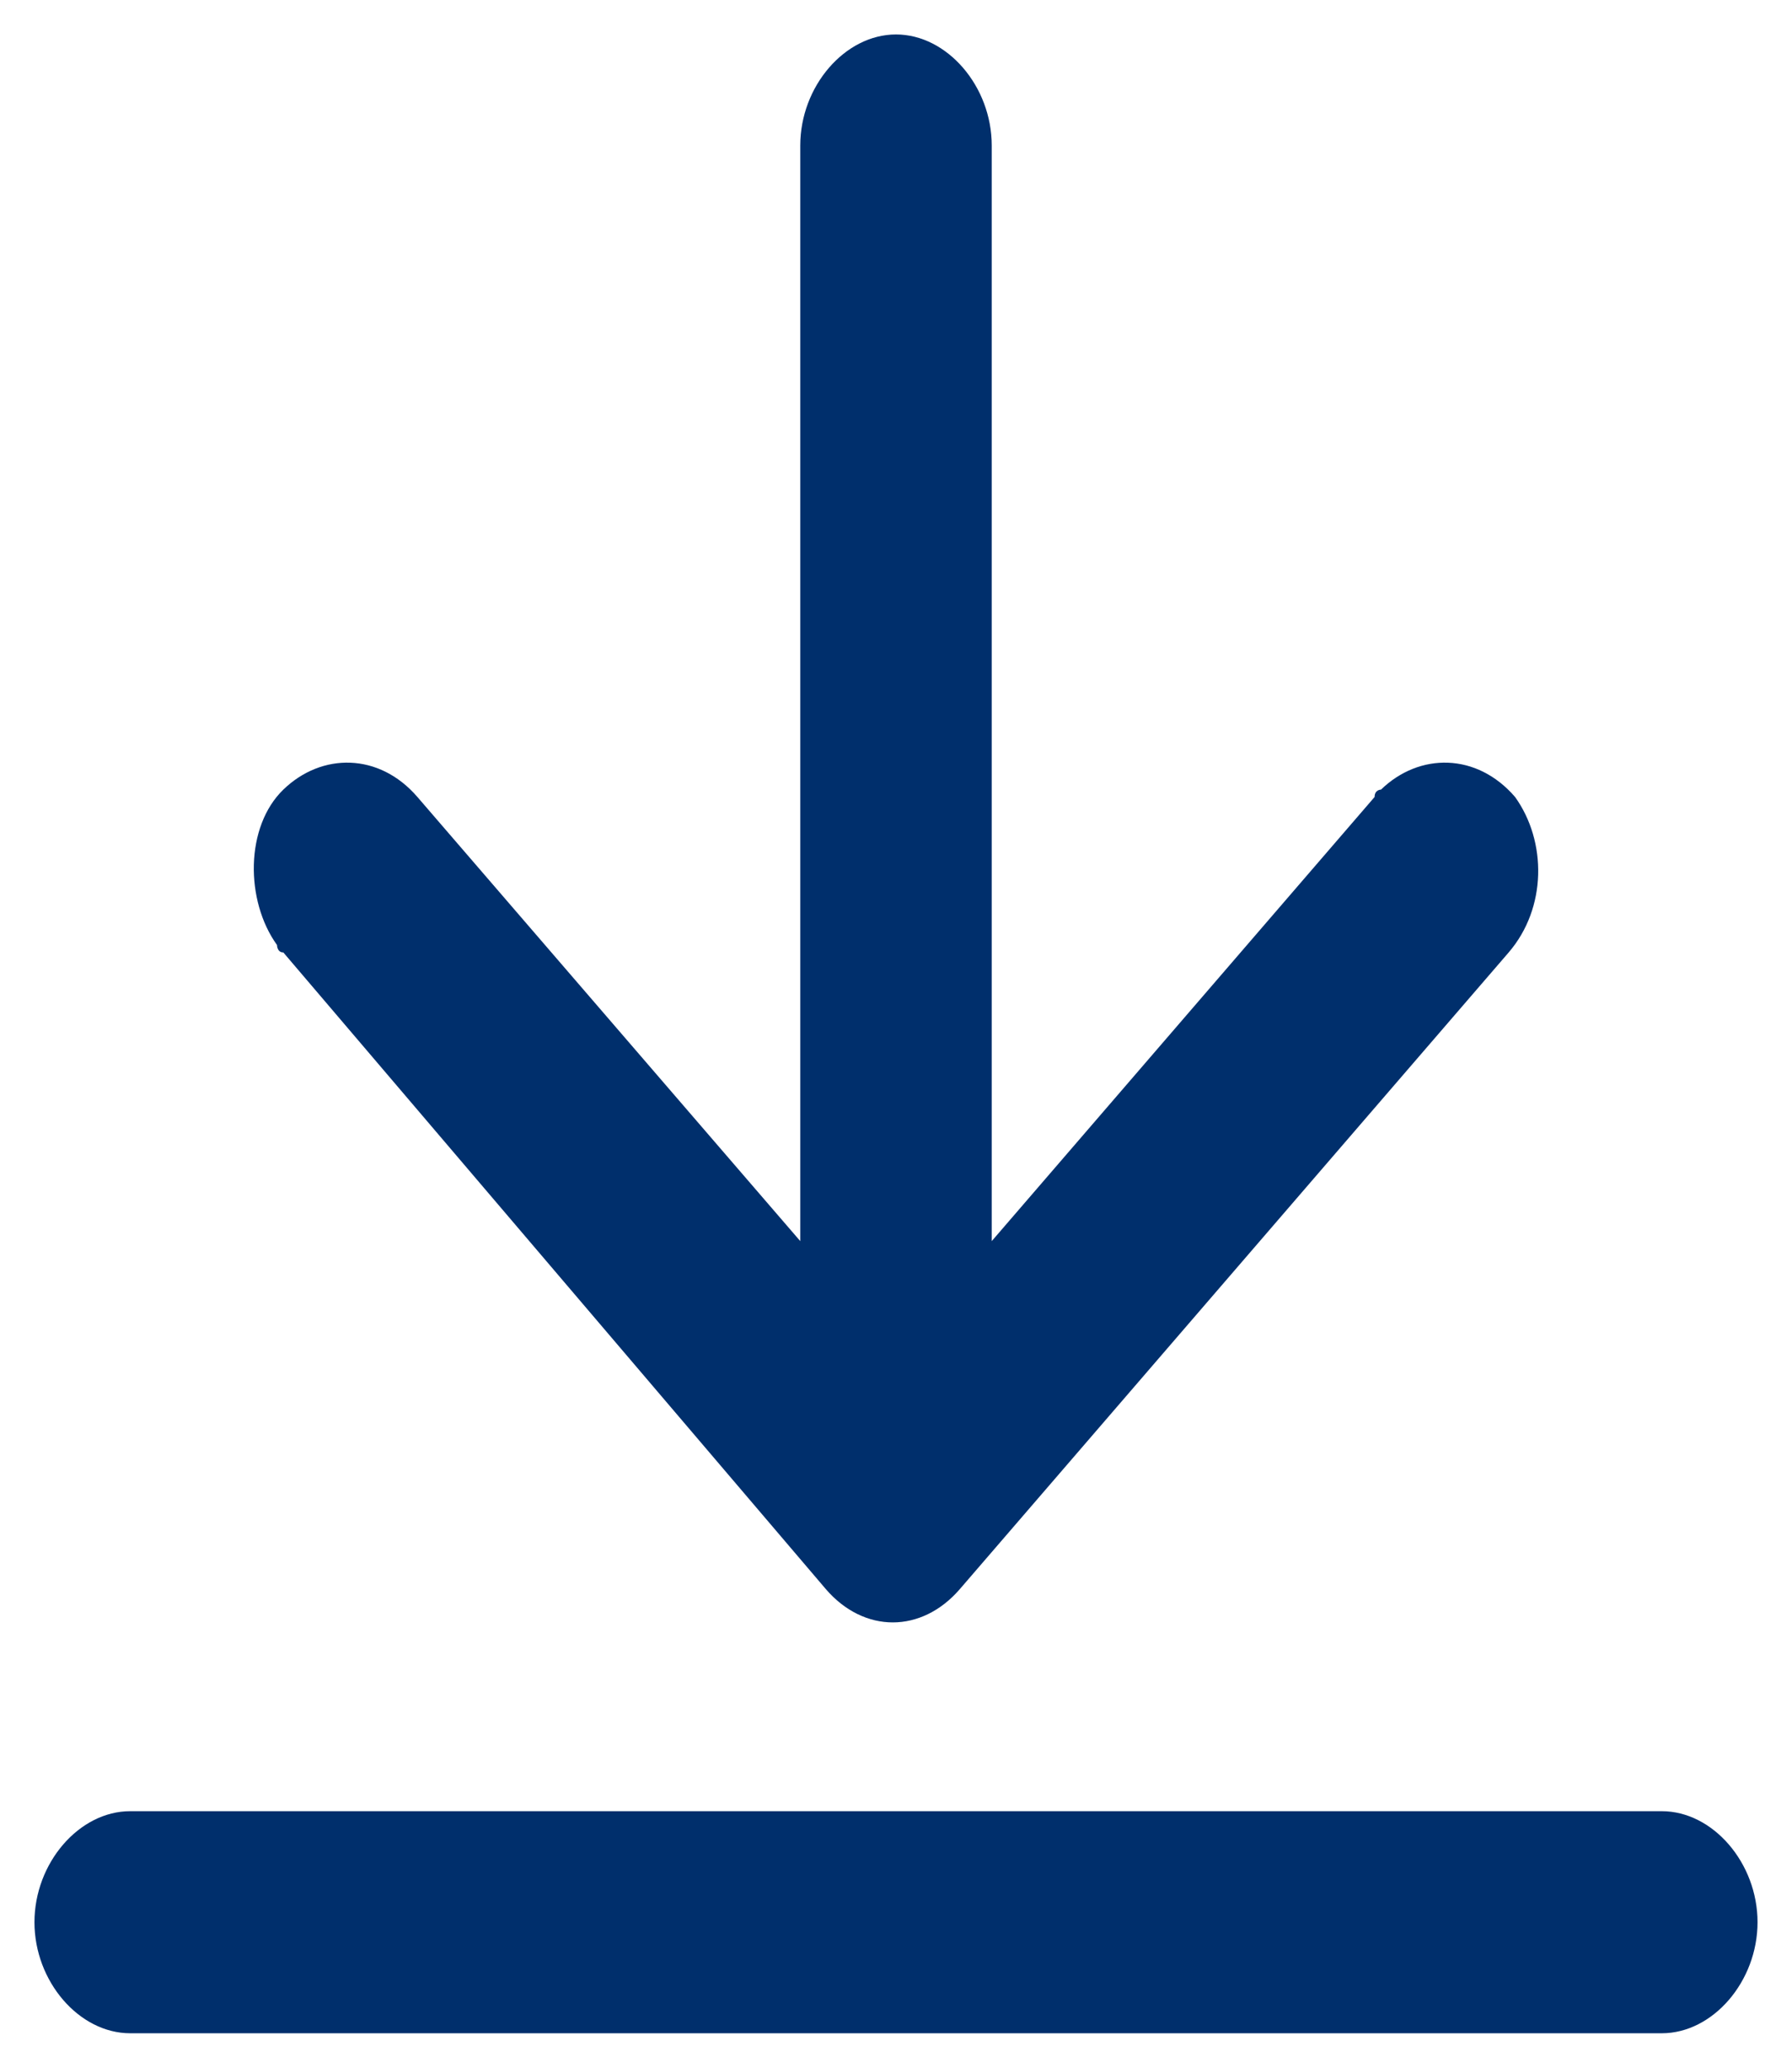 <svg width="26" height="30" viewBox="0 0 26 30" fill="none" xmlns="http://www.w3.org/2000/svg">
<path d="M25.5 27.889C25.5 28.748 24.852 29.5 24.111 29.5H1.889C1.148 29.5 0.5 28.748 0.5 27.889C0.5 27.03 1.148 26.278 1.889 26.278H24.111C24.852 26.278 25.5 27.03 25.5 27.889ZM11.982 23.056C12.537 23.7 13.37 23.7 13.926 23.056L21.889 13.819C22.444 13.174 22.444 12.207 21.982 11.563C21.426 10.918 20.593 10.918 20.037 11.456C20.037 11.456 19.944 11.456 19.944 11.563L14.389 18.007V2.111C14.389 1.252 13.741 0.5 13 0.5C12.259 0.5 11.611 1.252 11.611 2.111V18.007L6.056 11.563C5.5 10.918 4.667 10.918 4.111 11.456C3.556 11.993 3.556 13.067 4.019 13.711C4.019 13.711 4.019 13.819 4.111 13.819L11.982 23.056Z" fill="#002F6C"/>
</svg>
